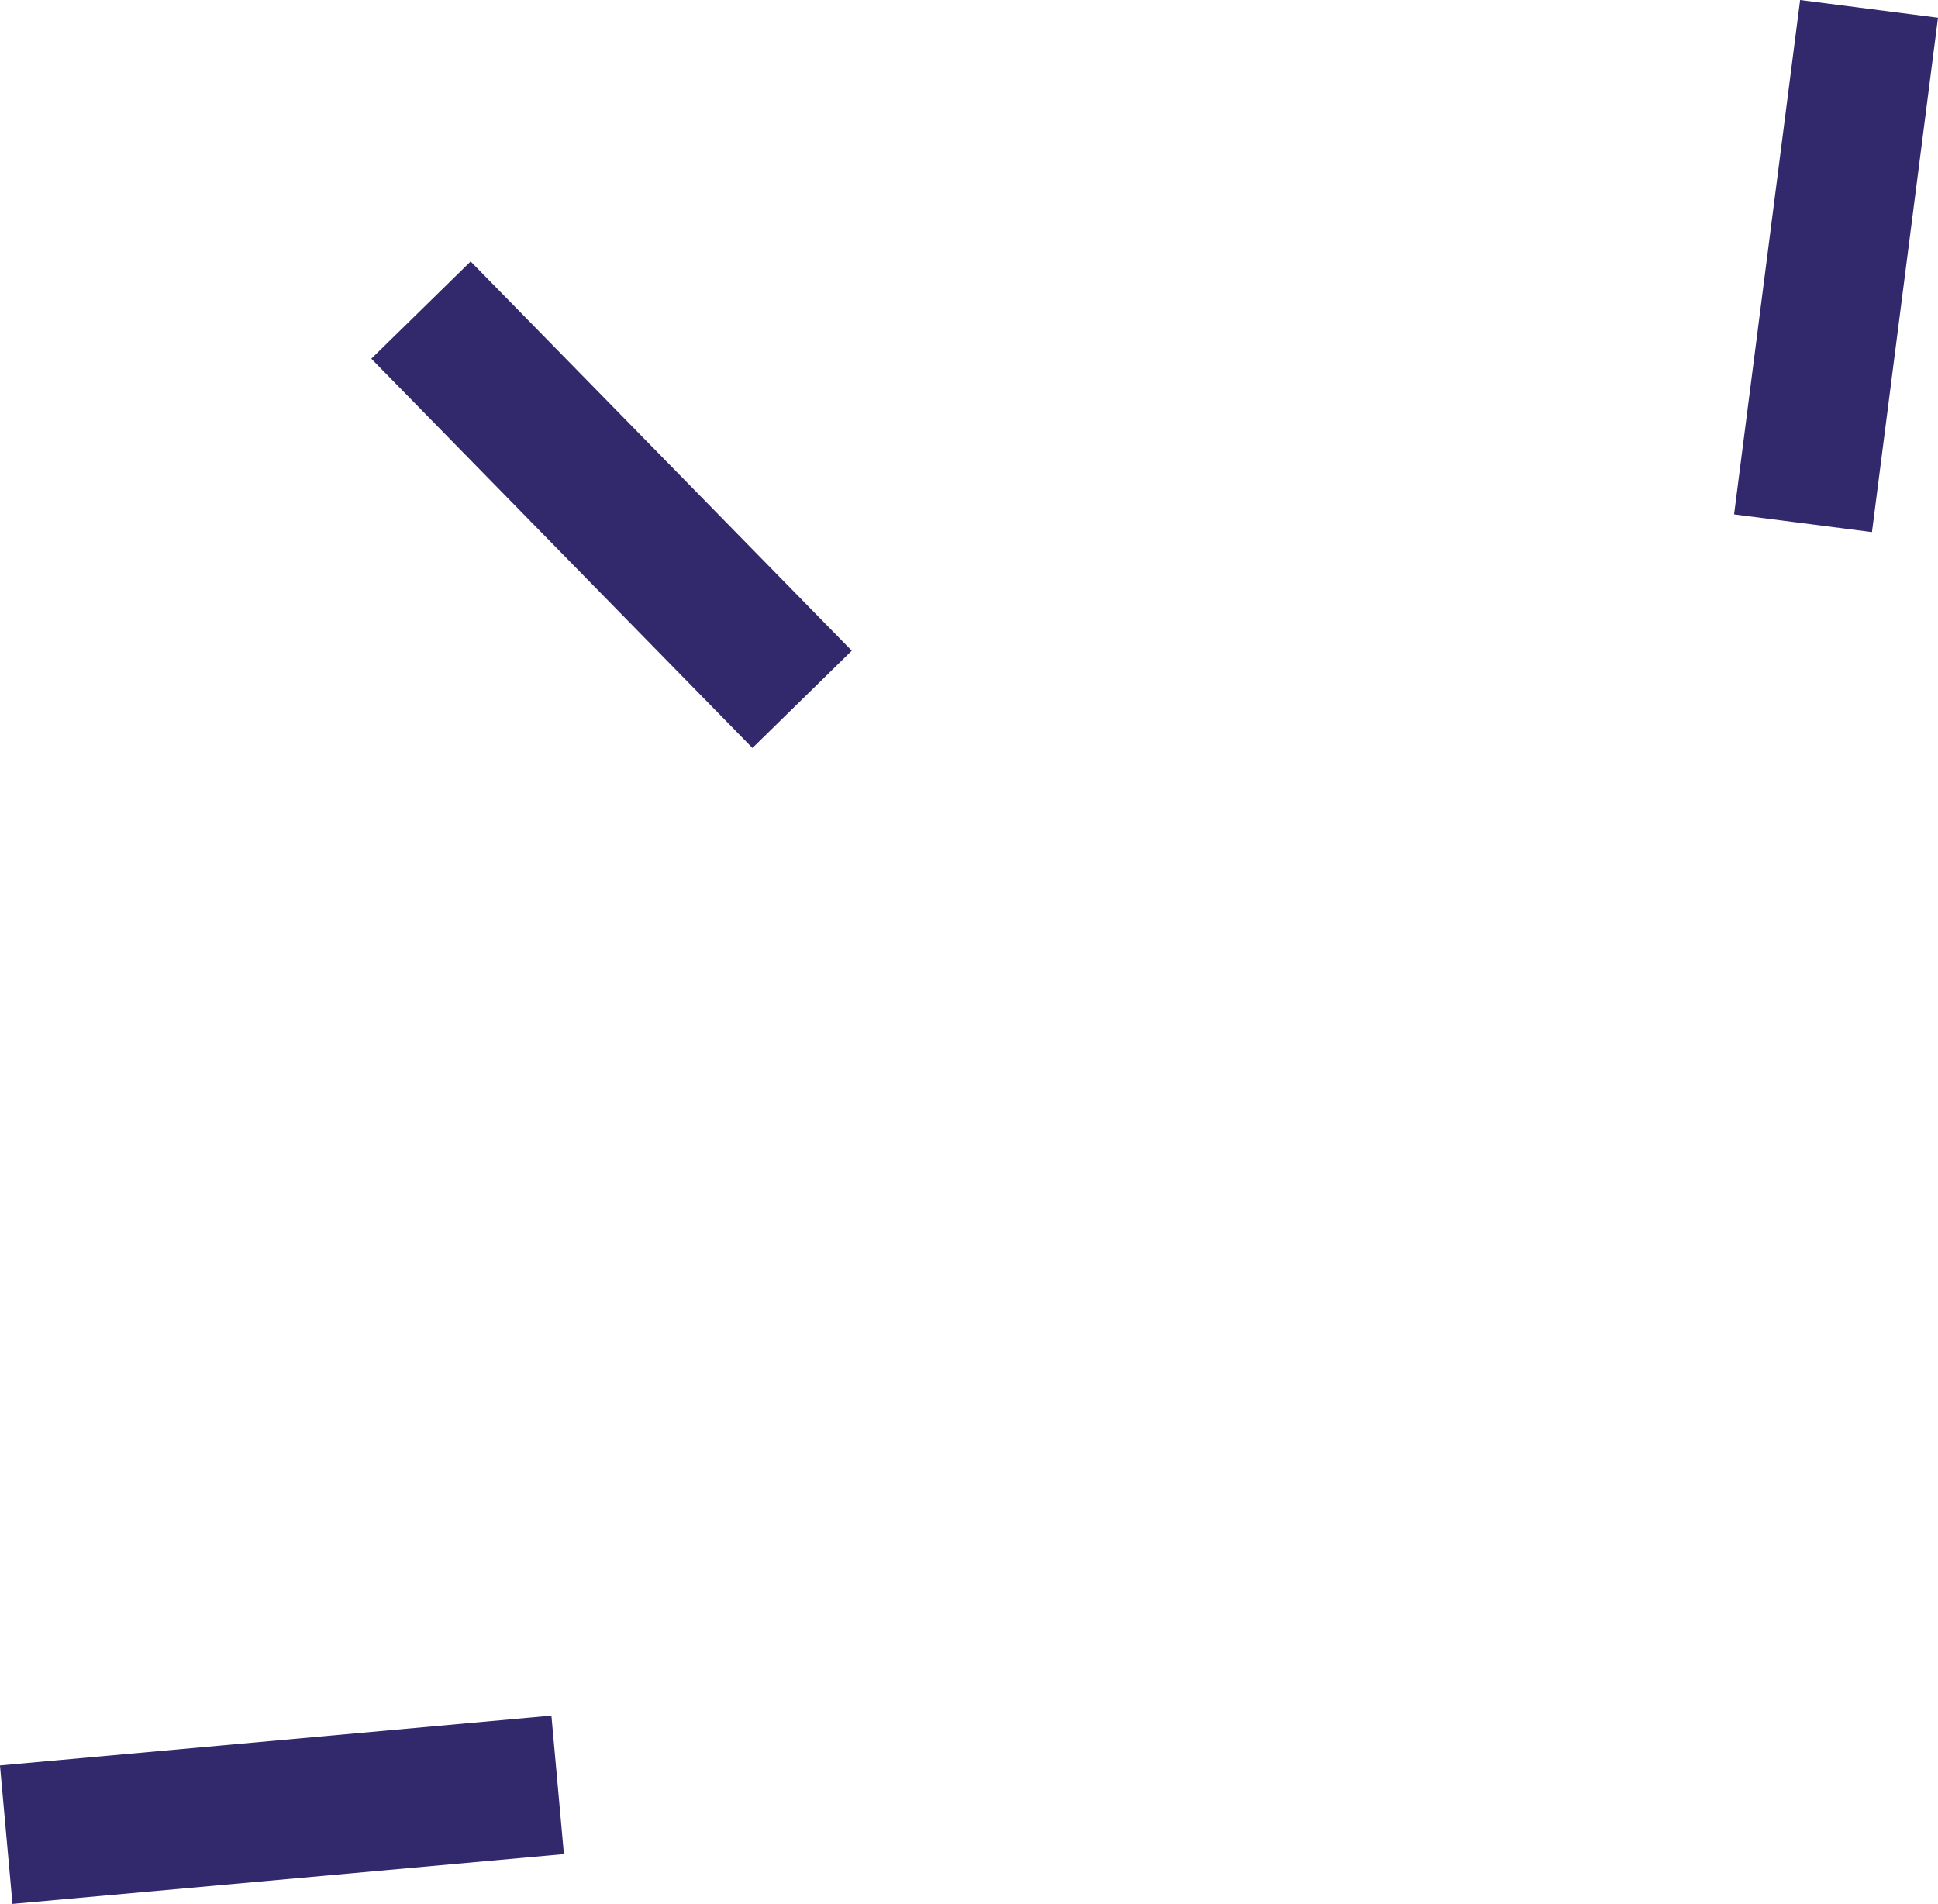 <svg xmlns="http://www.w3.org/2000/svg" viewBox="0 0 167.291 164.339"><defs><style>.a{fill:#32286c;}</style></defs><rect class="a" x="19.803" y="199.15" width="47.794" height="12" transform="translate(-37.632 -44.175) rotate(-5.159)"/><rect class="a" x="66.15" y="68.988" width="12" height="47.025" transform="translate(-63.478 27.95) rotate(-44.397)"/><rect class="a" x="155.468" y="65.9" width="44.764" height="12" transform="translate(64.524 190.209) rotate(-82.683)"/></svg>